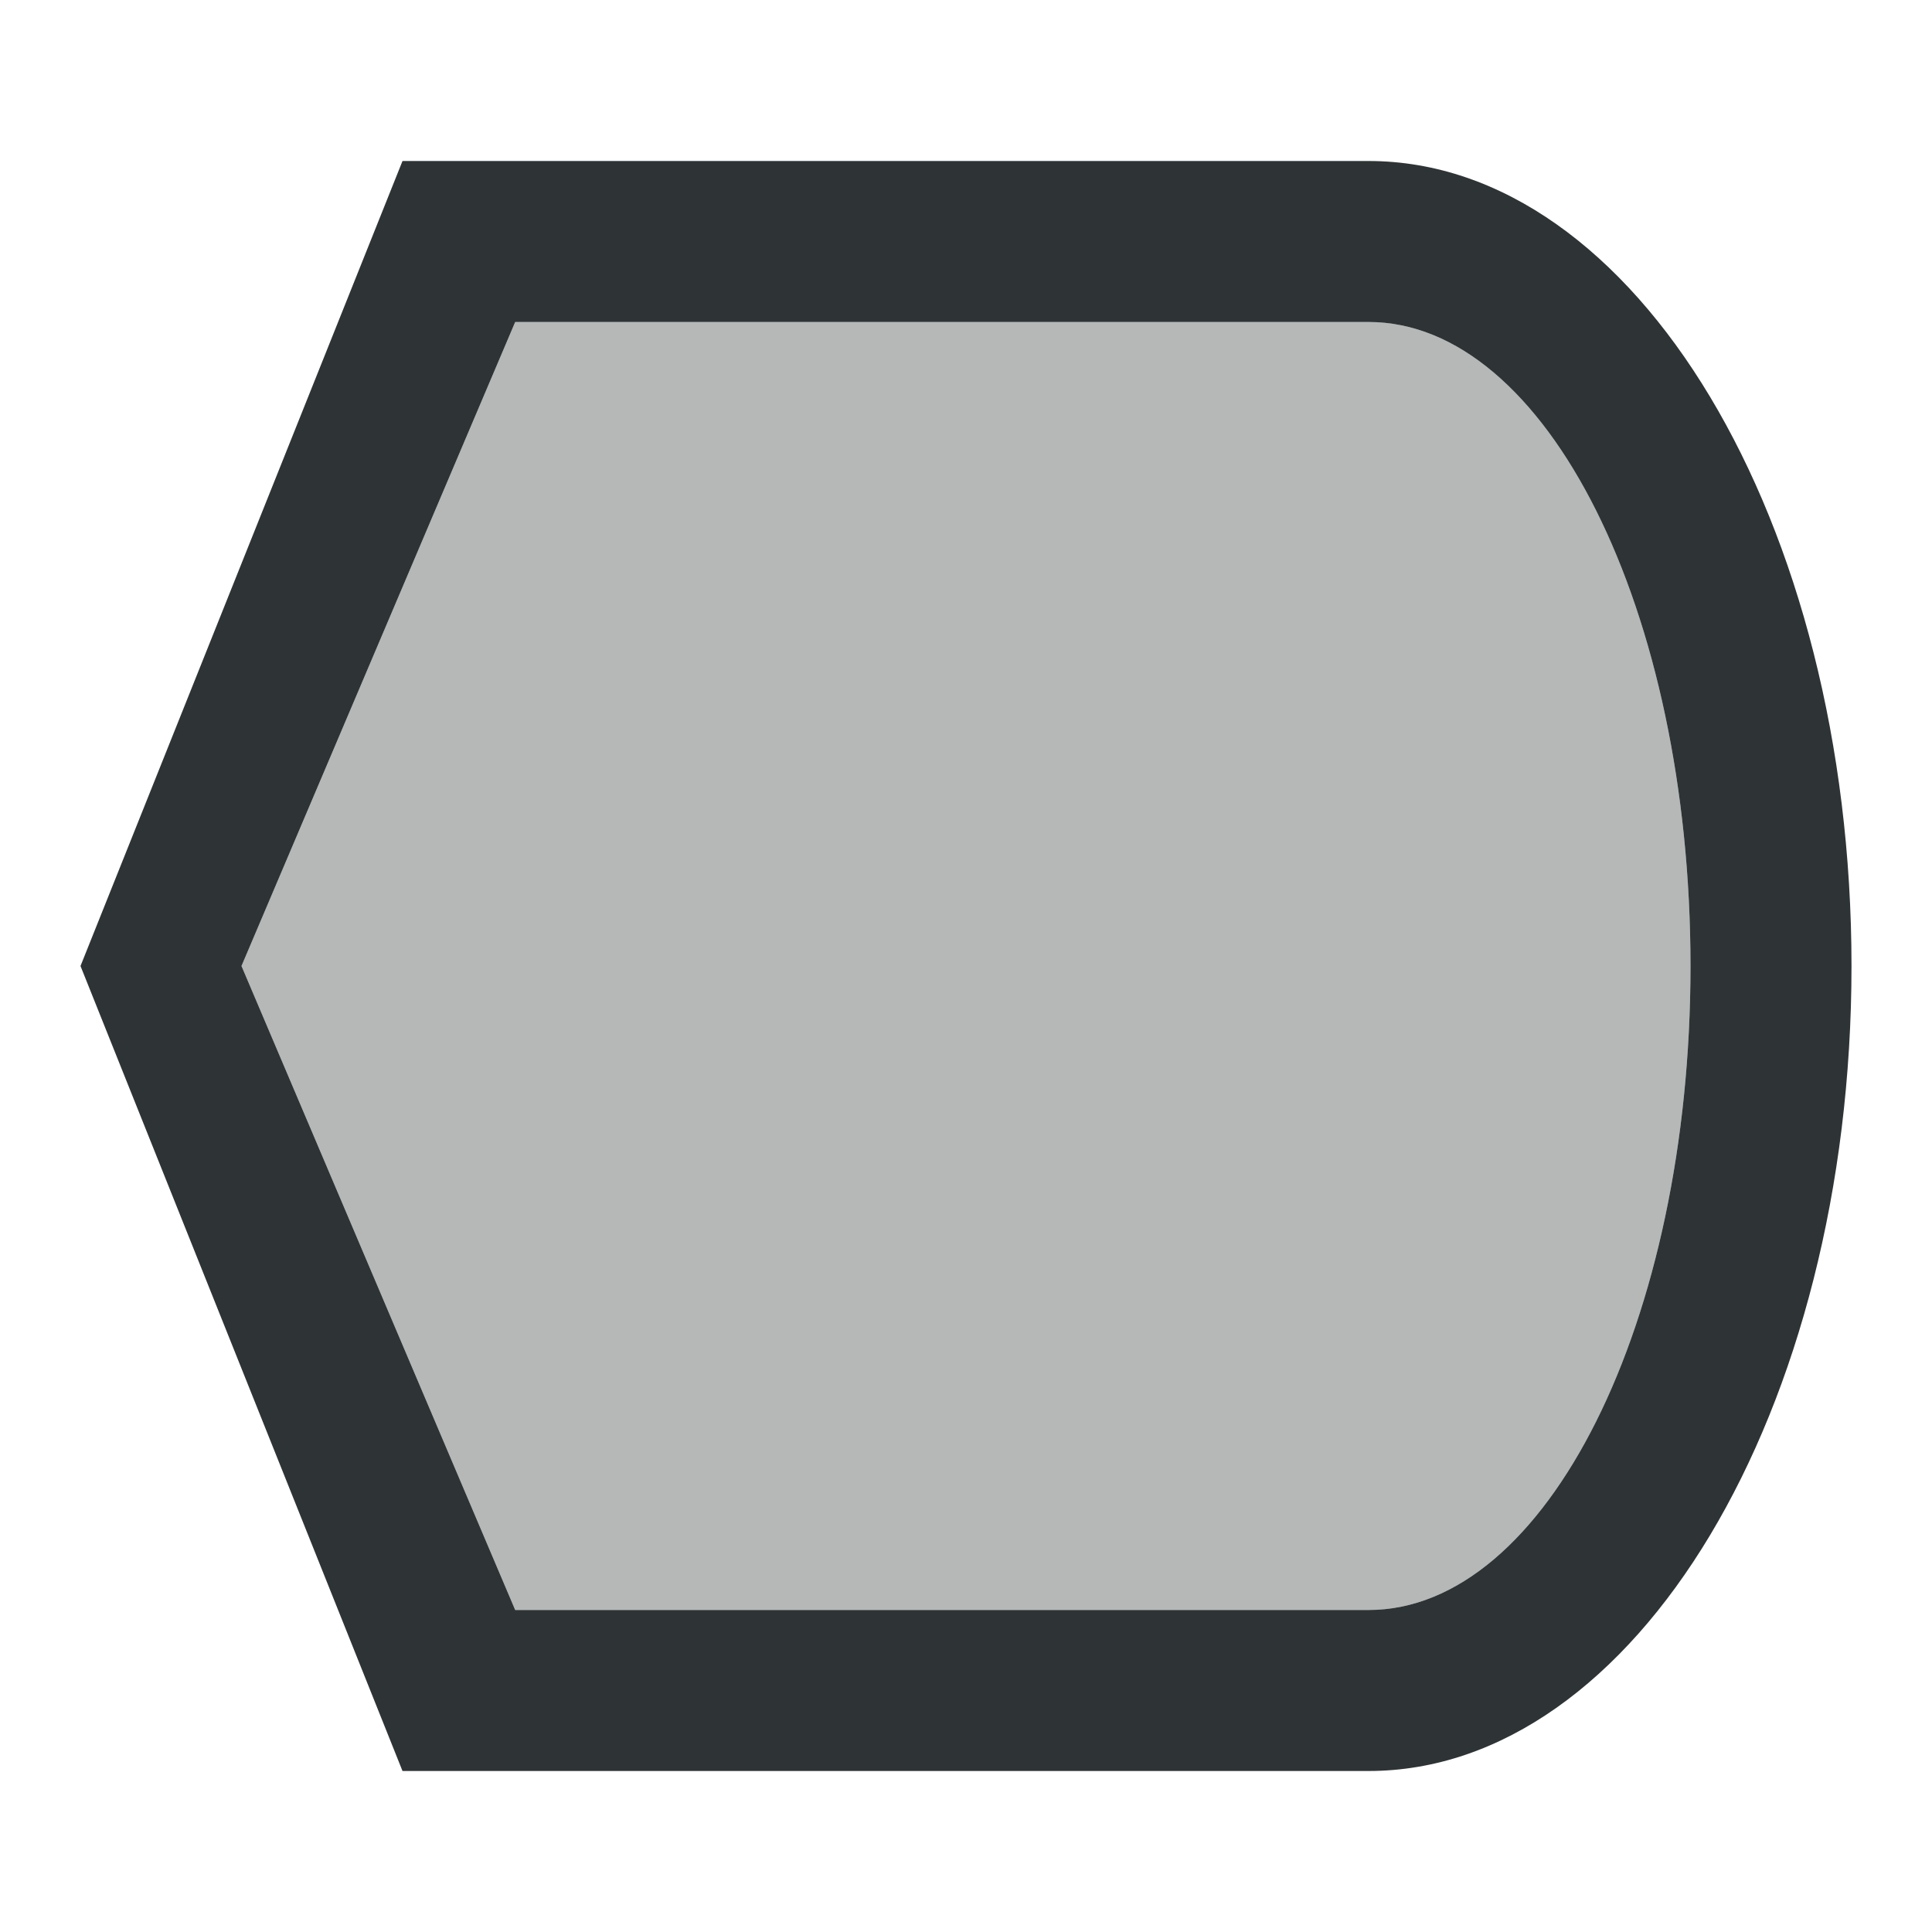 <svg viewBox="0 0 24 24" xmlns="http://www.w3.org/2000/svg"><g fill="#2e3436"><path d="m5 2-4 10 4 10h12c3.314 0 6-4.477 6-10 0-5.523-2.686-10-6-10zm1.4 2h10.6c2.209 0 4 3.582 4 8s-1.791 8-4 8h-10.6l-3.4-8z"/><path d="m6.4 4h10.6c2.209 0 4 3.582 4 8s-1.791 8-4 8h-10.6l-3.4-8z" opacity=".35"/></g></svg>